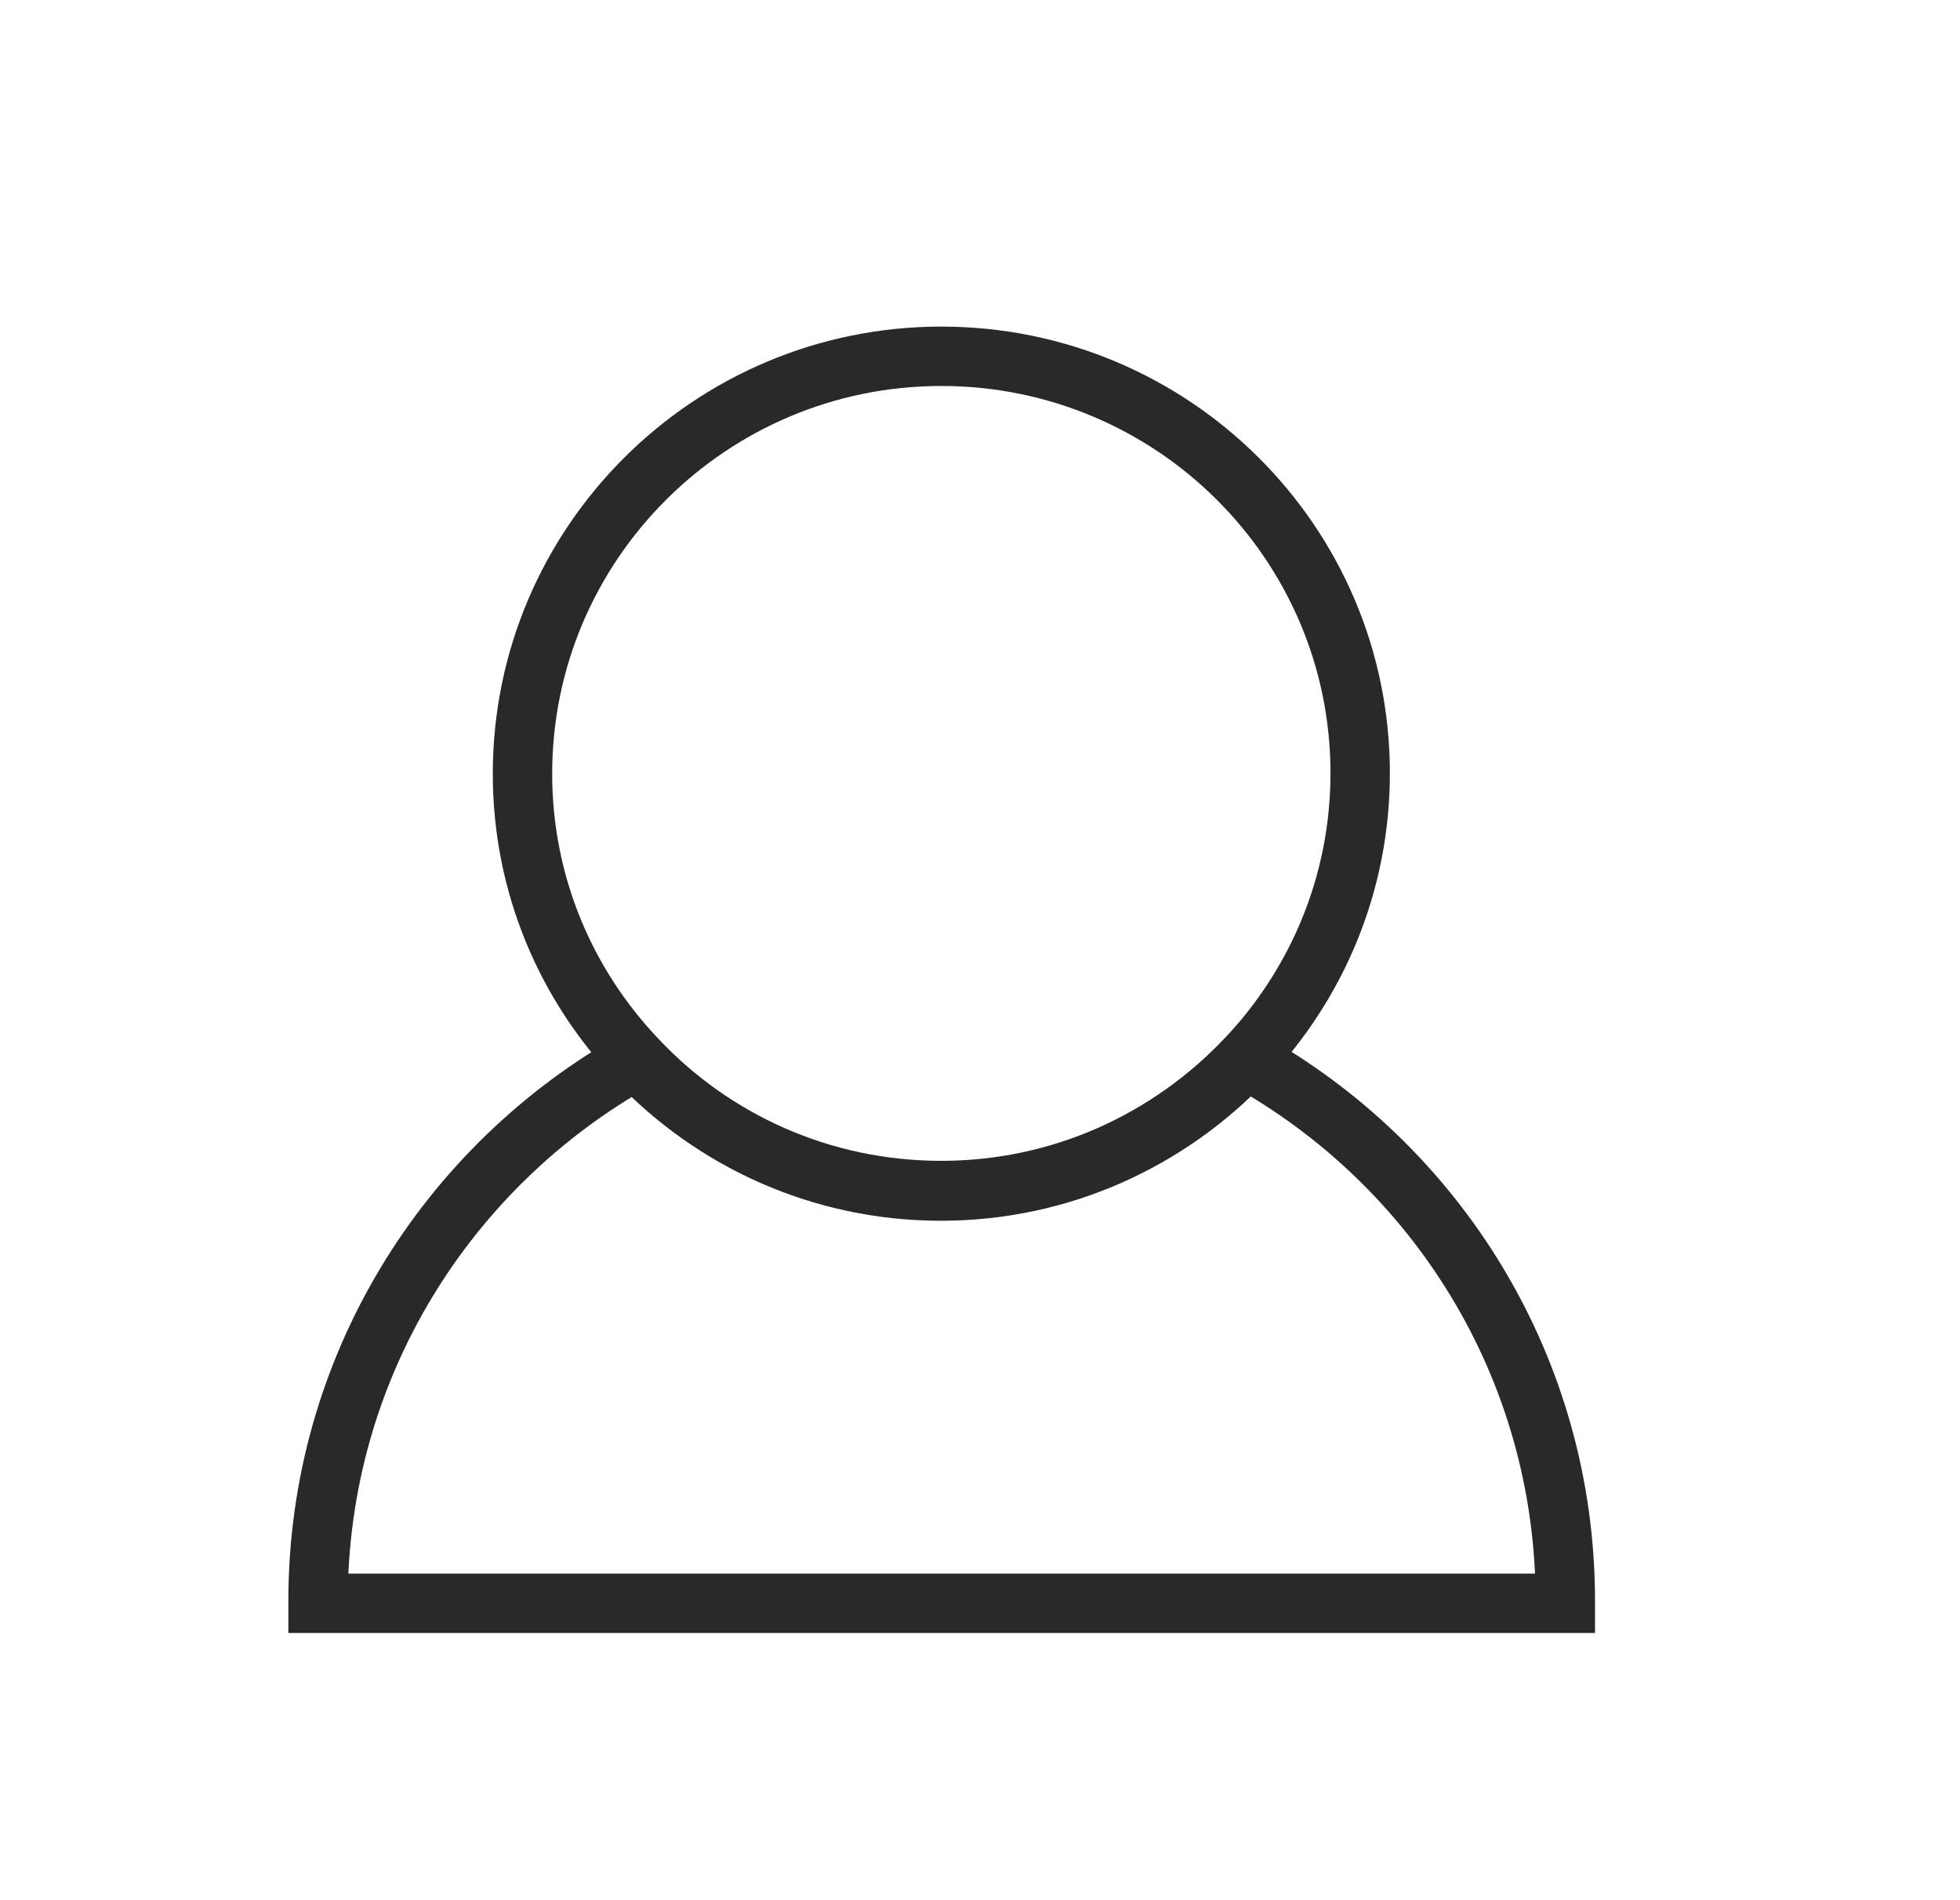 <svg width="33" height="32" viewBox="0 0 33 32" fill="none" xmlns="http://www.w3.org/2000/svg">
<path d="M20.976 17.839C19.685 19.202 17.866 20.058 15.841 20.058C13.816 20.058 11.997 19.202 10.716 17.848C7.517 19.64 5.355 23.047 5.355 26.961V27H26.355V26.961C26.355 23.028 24.184 19.62 20.976 17.839Z" stroke="#292929" stroke-miterlimit="10"/>
<path d="M15.849 20.049C17.874 20.049 19.693 19.192 20.984 17.829C22.168 16.573 22.901 14.889 22.901 13.02C22.901 9.145 19.742 6 15.849 6C11.956 6 8.797 9.154 8.797 13.029C8.797 14.899 9.53 16.583 10.724 17.839C12.005 19.202 13.824 20.049 15.849 20.049Z" stroke="#292929" stroke-miterlimit="10"/>
</svg>
